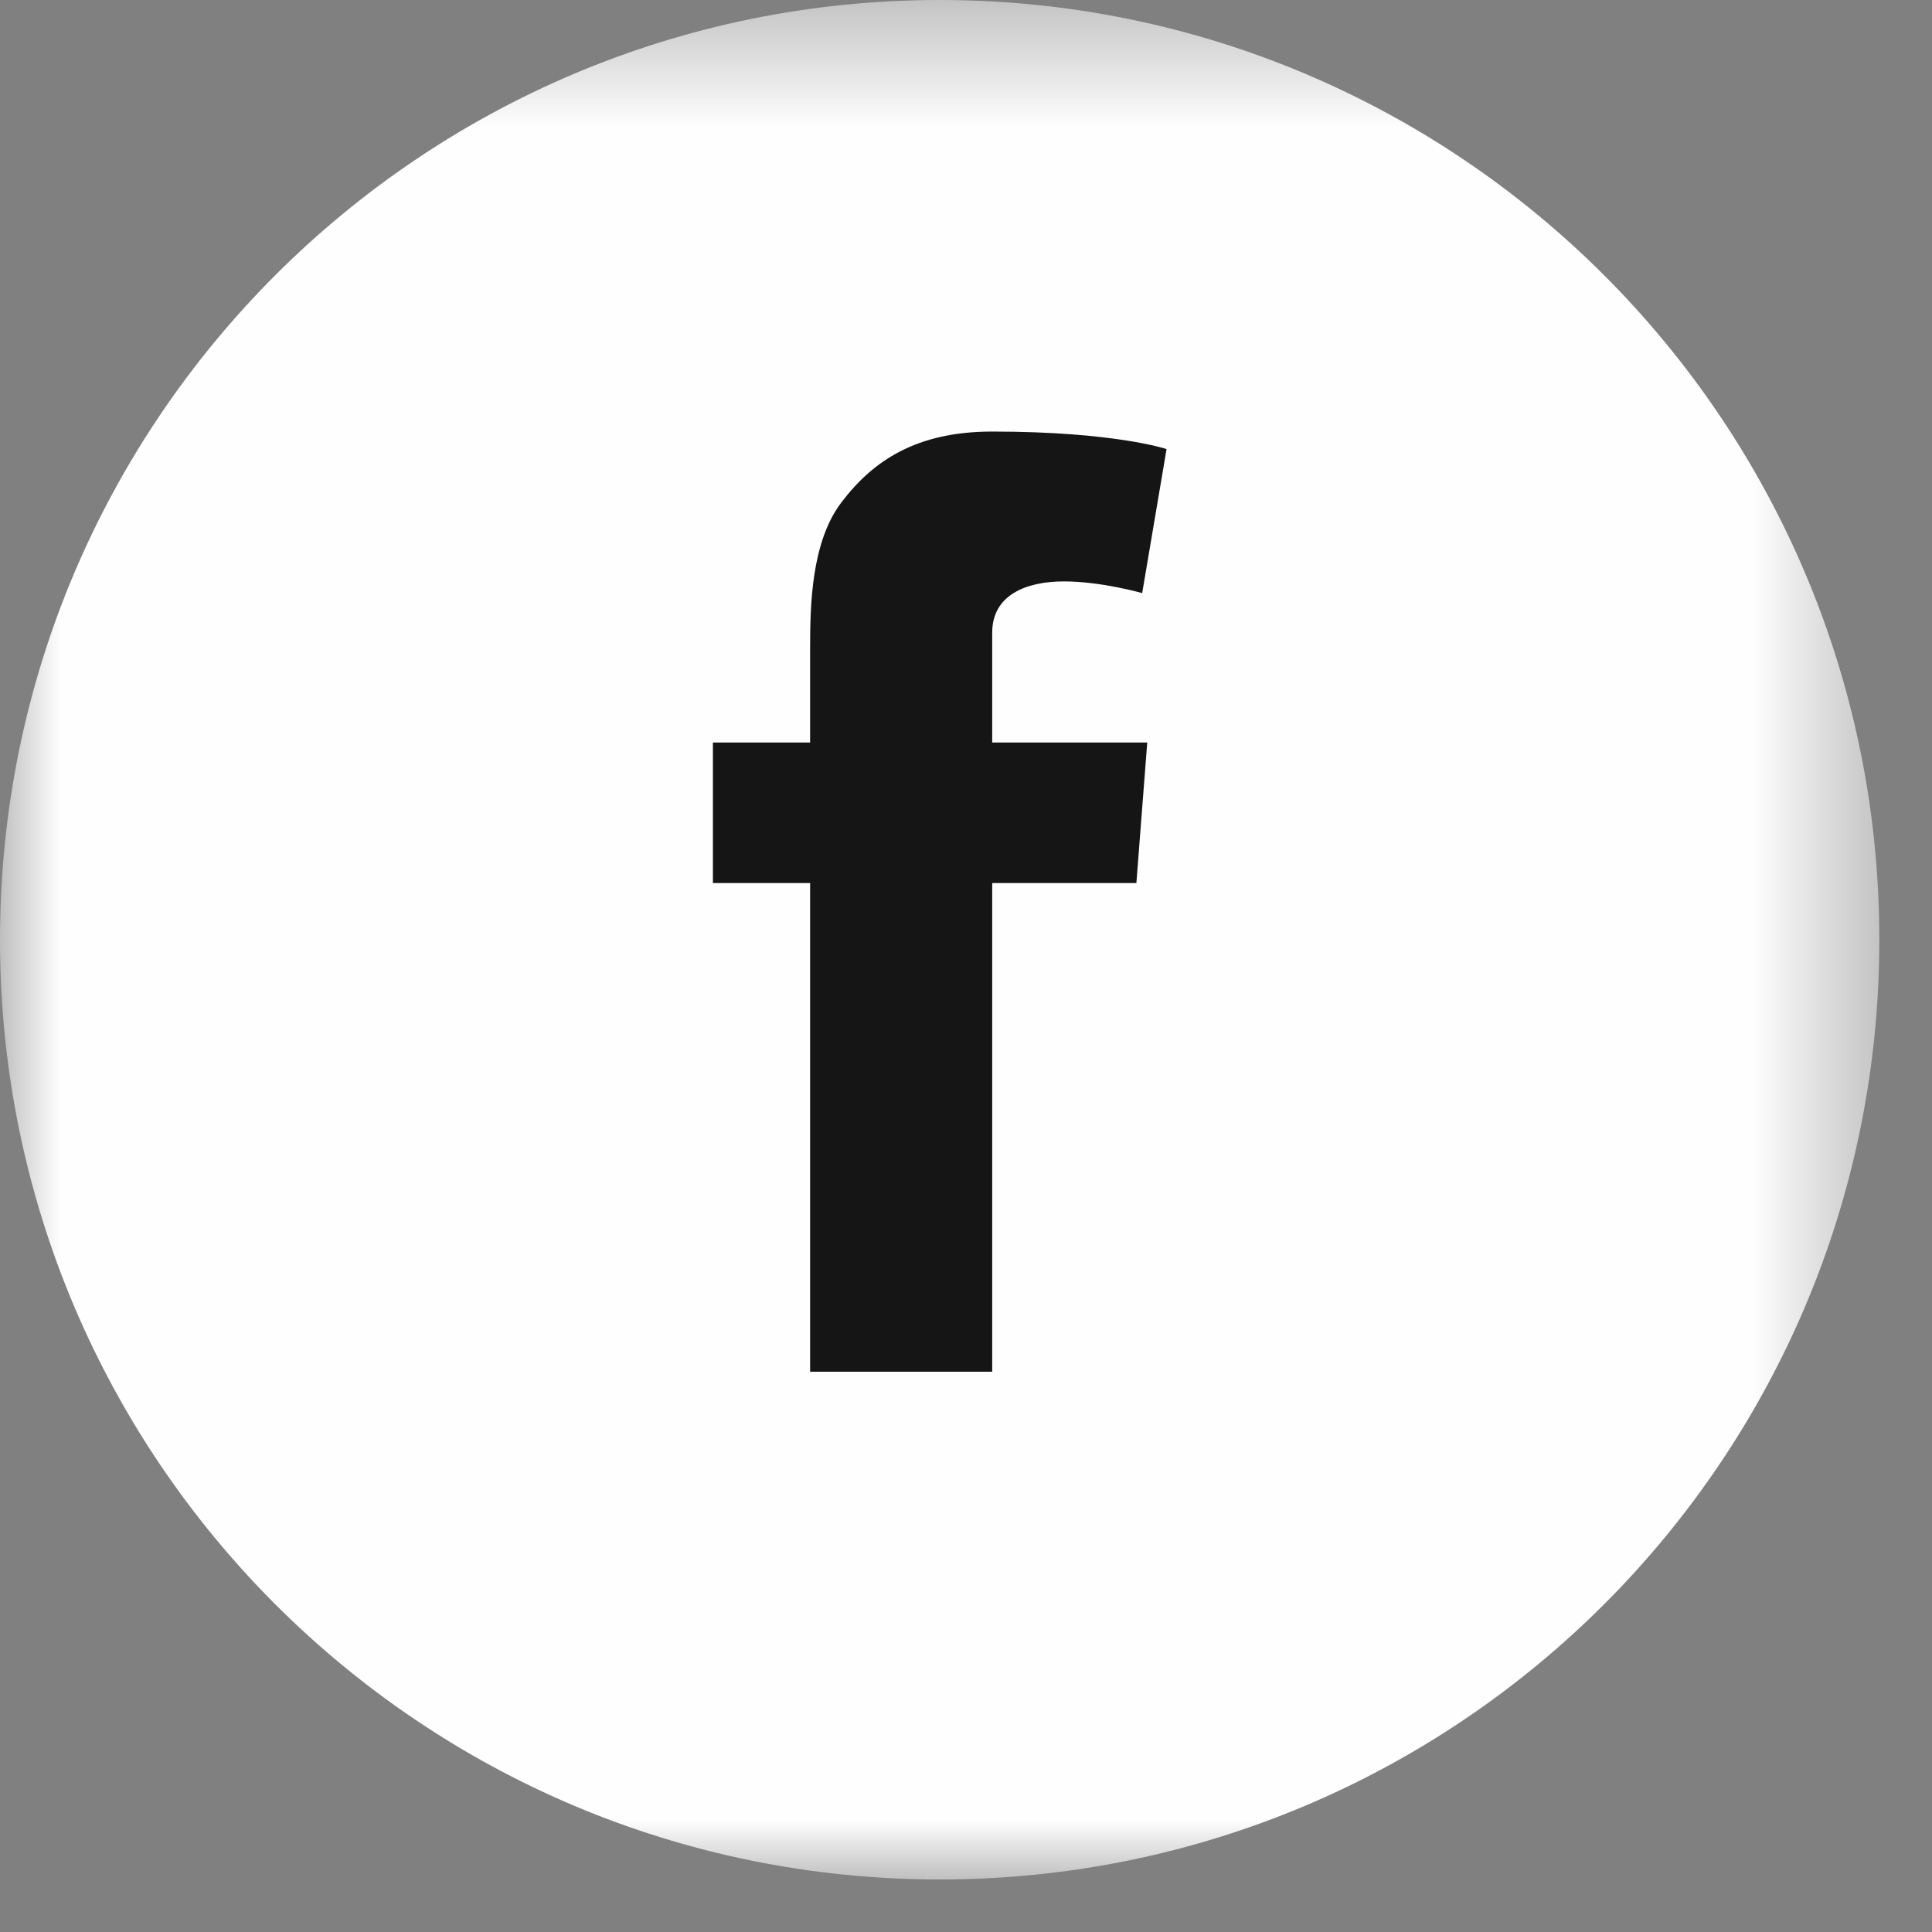 <?xml version="1.0" encoding="UTF-8" standalone="no"?>
<svg width="16px" height="16px" viewBox="0 0 16 16" version="1.1" xmlns="http://www.w3.org/2000/svg" xmlns:xlink="http://www.w3.org/1999/xlink">
    <rect x="0" y="0" width="16" height="16" fill="#808080" stroke="none"/>
    <!-- Generator: Sketch 40.3 (33839) - http://www.bohemiancoding.com/sketch -->
    <title>Page 1</title>
    <desc>Created with Sketch.</desc>
    <defs>
        <polygon id="path-1" points="7.782 16 15.564 16 15.564 0.435 7.782 0.435 0 0.435 0 16"></polygon>
    </defs>
    <g id="Page-1" stroke="none" stroke-width="1" fill="none" fill-rule="evenodd">
        <g id="Artboard" transform="translate(-88, -28)">
            <g id="Page-1" transform="translate(88, 27)">
                <g id="Group-3" transform="translate(0, 0.565)">
                    <mask id="mask-2" fill="white">
                        <use xlink:href="#path-1"></use>
                    </mask>
                    <g id="Clip-2"></g>
                    <path d="M7.782,16 C12.08,16 15.564,12.516 15.564,8.218 C15.564,3.92 12.08,0.435 7.782,0.435 C3.484,0.435 0,3.92 0,8.218 C0,12.516 3.484,16 7.782,16" id="Fill-1" fill="#FEFEFE" mask="url(#mask-2)"></path>
                </g>
                <path d="M5.904,7.149 L6.709,7.149 L6.709,6.367 C6.709,6.022 6.717,5.49 6.968,5.161 C7.232,4.812 7.594,4.574 8.217,4.574 C9.232,4.574 9.661,4.719 9.661,4.719 L9.459,5.912 C9.459,5.912 9.123,5.815 8.811,5.815 C8.498,5.815 8.217,5.927 8.217,6.24 L8.217,7.149 L9.501,7.149 L9.411,8.313 L8.217,8.313 L8.217,12.36 L6.709,12.36 L6.709,8.313 L5.904,8.313 L5.904,7.149 Z" id="Fill-4" fill="#151515"></path>
            </g>
        </g>
    </g>
</svg>